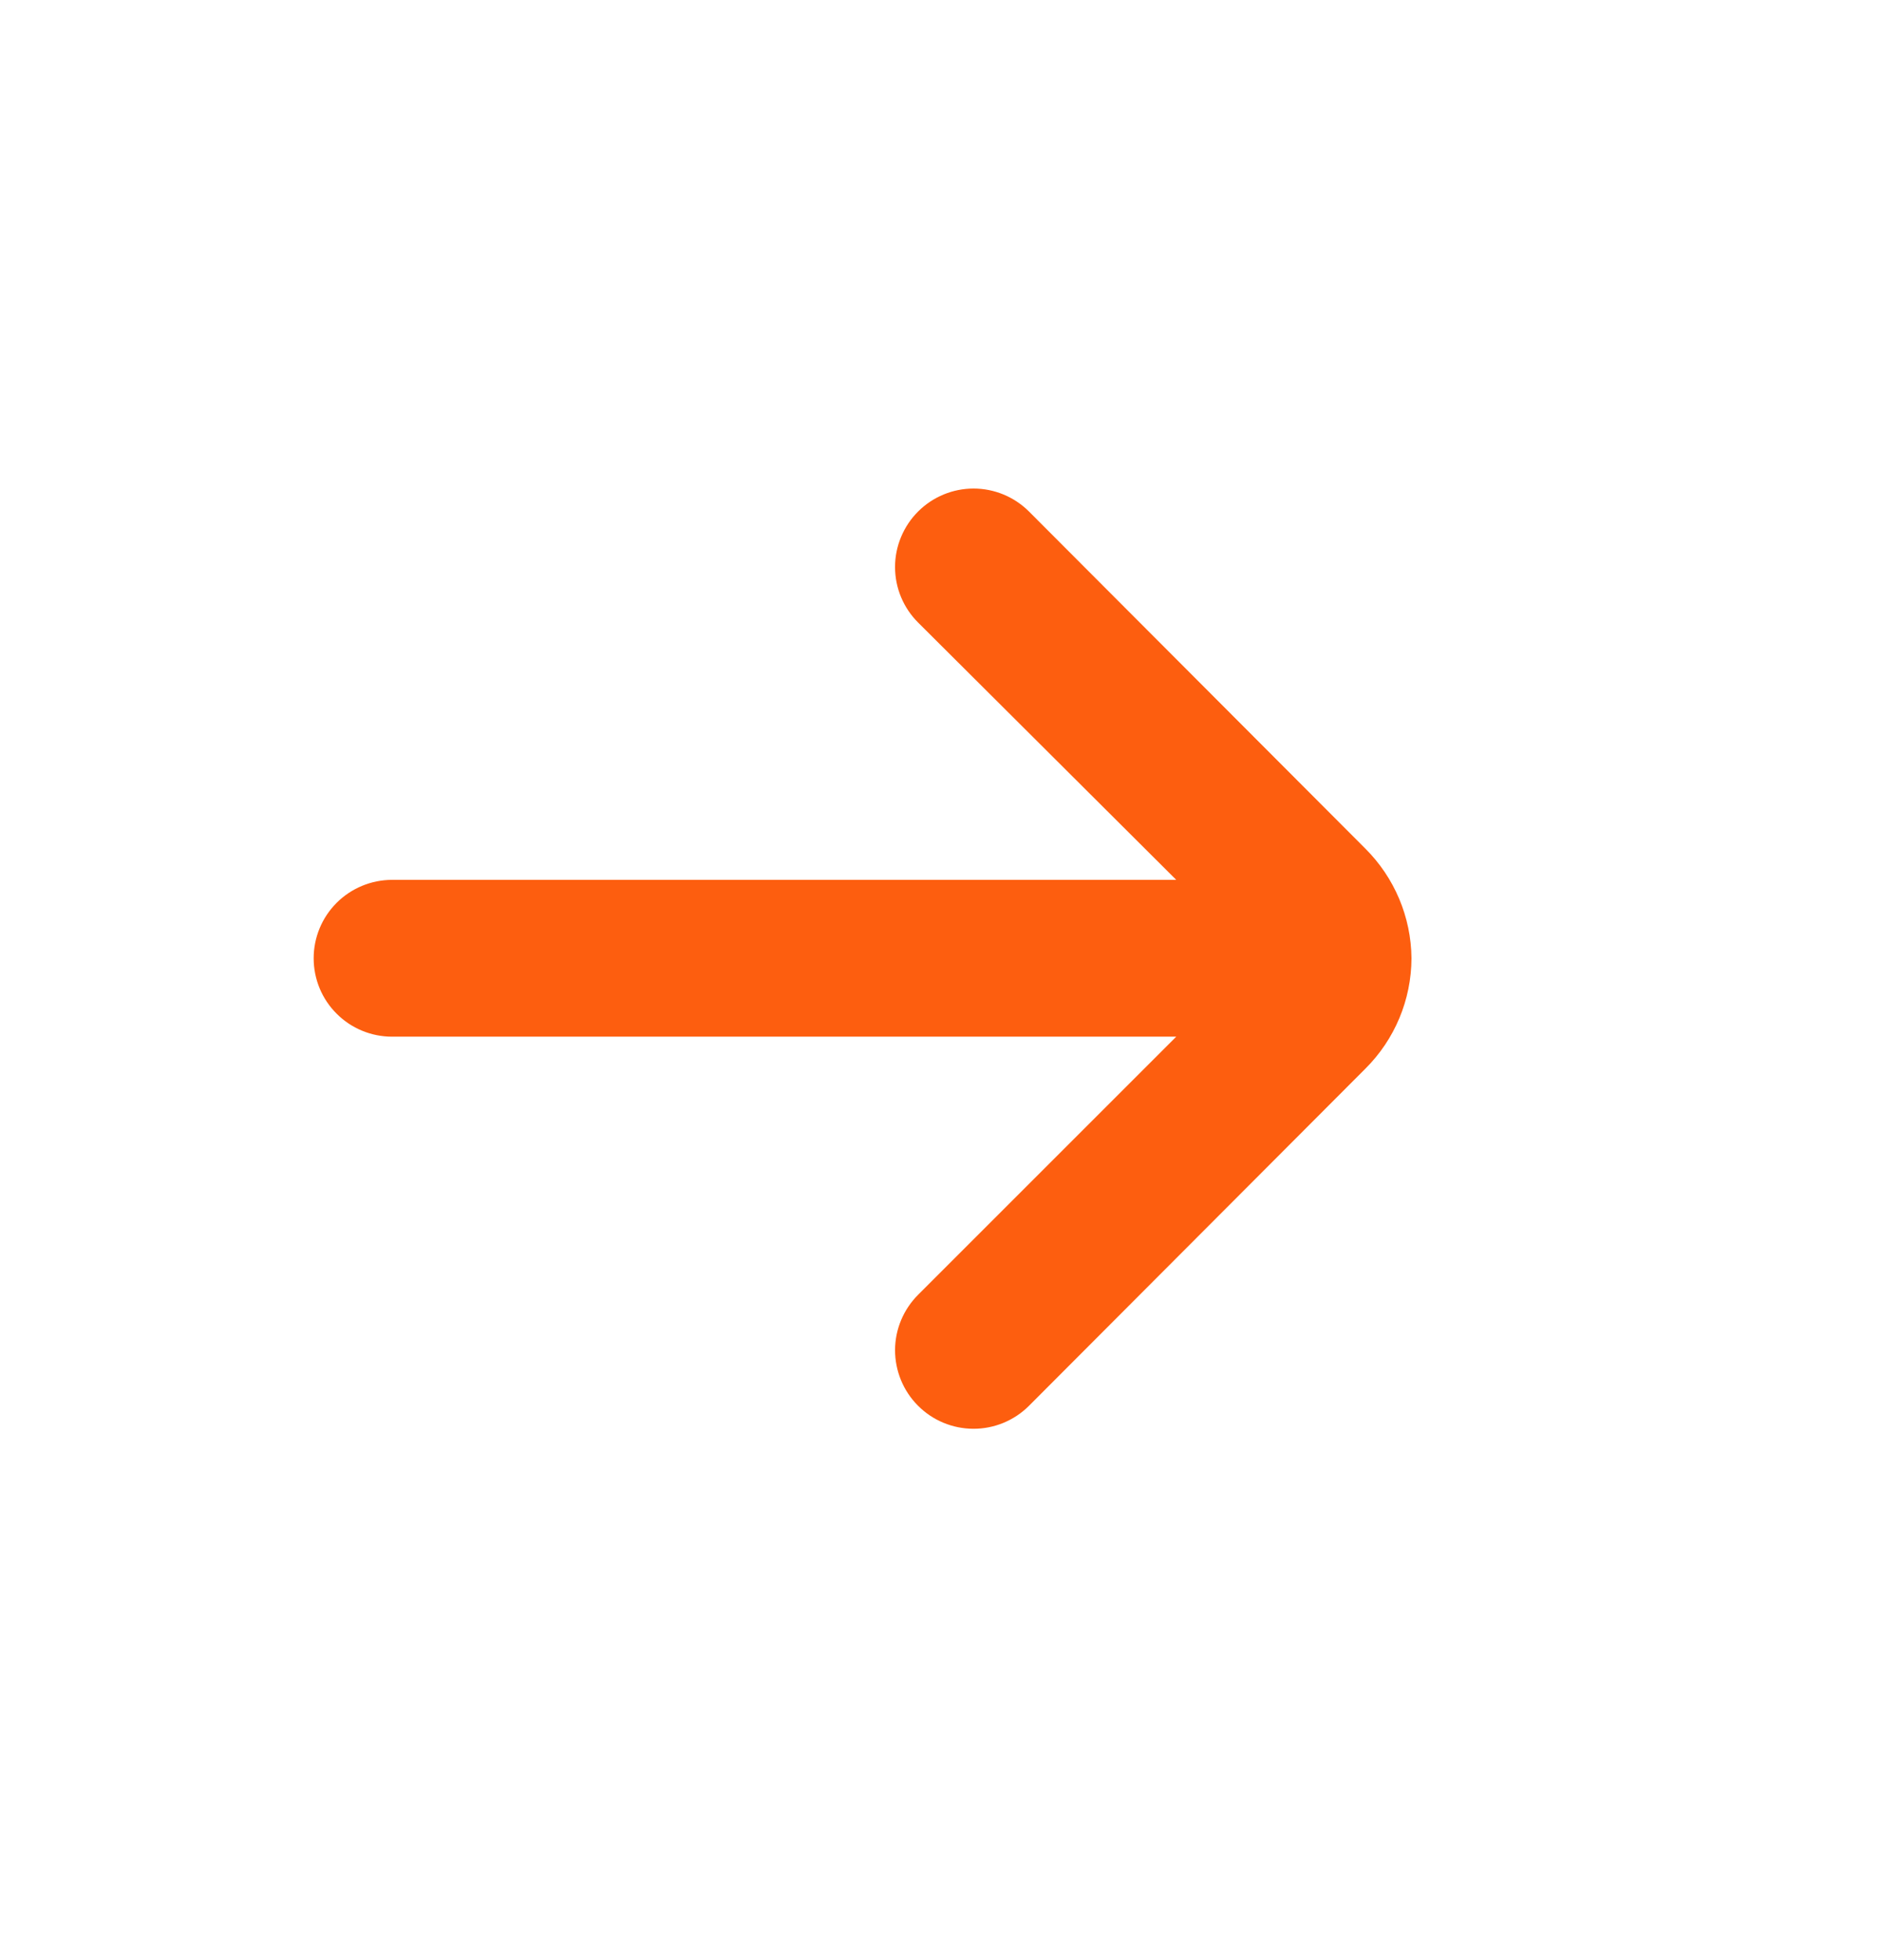 <svg width="24" height="25" viewBox="0 0 24 25" fill="none" xmlns="http://www.w3.org/2000/svg">
<path d="M18 12.222C17.995 11.696 17.783 11.193 17.41 10.822L13.12 6.522C12.933 6.336 12.679 6.231 12.415 6.231C12.151 6.231 11.897 6.336 11.71 6.522C11.616 6.615 11.542 6.726 11.491 6.848C11.44 6.97 11.414 7.1 11.414 7.232C11.414 7.364 11.44 7.495 11.491 7.617C11.542 7.739 11.616 7.849 11.71 7.942L15 11.222H5C4.735 11.222 4.48 11.328 4.293 11.515C4.105 11.703 4 11.957 4 12.222C4 12.488 4.105 12.742 4.293 12.929C4.48 13.117 4.735 13.222 5 13.222H15L11.71 16.512C11.522 16.699 11.415 16.953 11.414 17.219C11.414 17.484 11.518 17.739 11.705 17.927C11.892 18.116 12.146 18.222 12.412 18.223C12.677 18.224 12.932 18.119 13.12 17.932L17.41 13.632C17.786 13.259 17.998 12.752 18 12.222Z" fill="#FD5E0F"/>
</svg>
